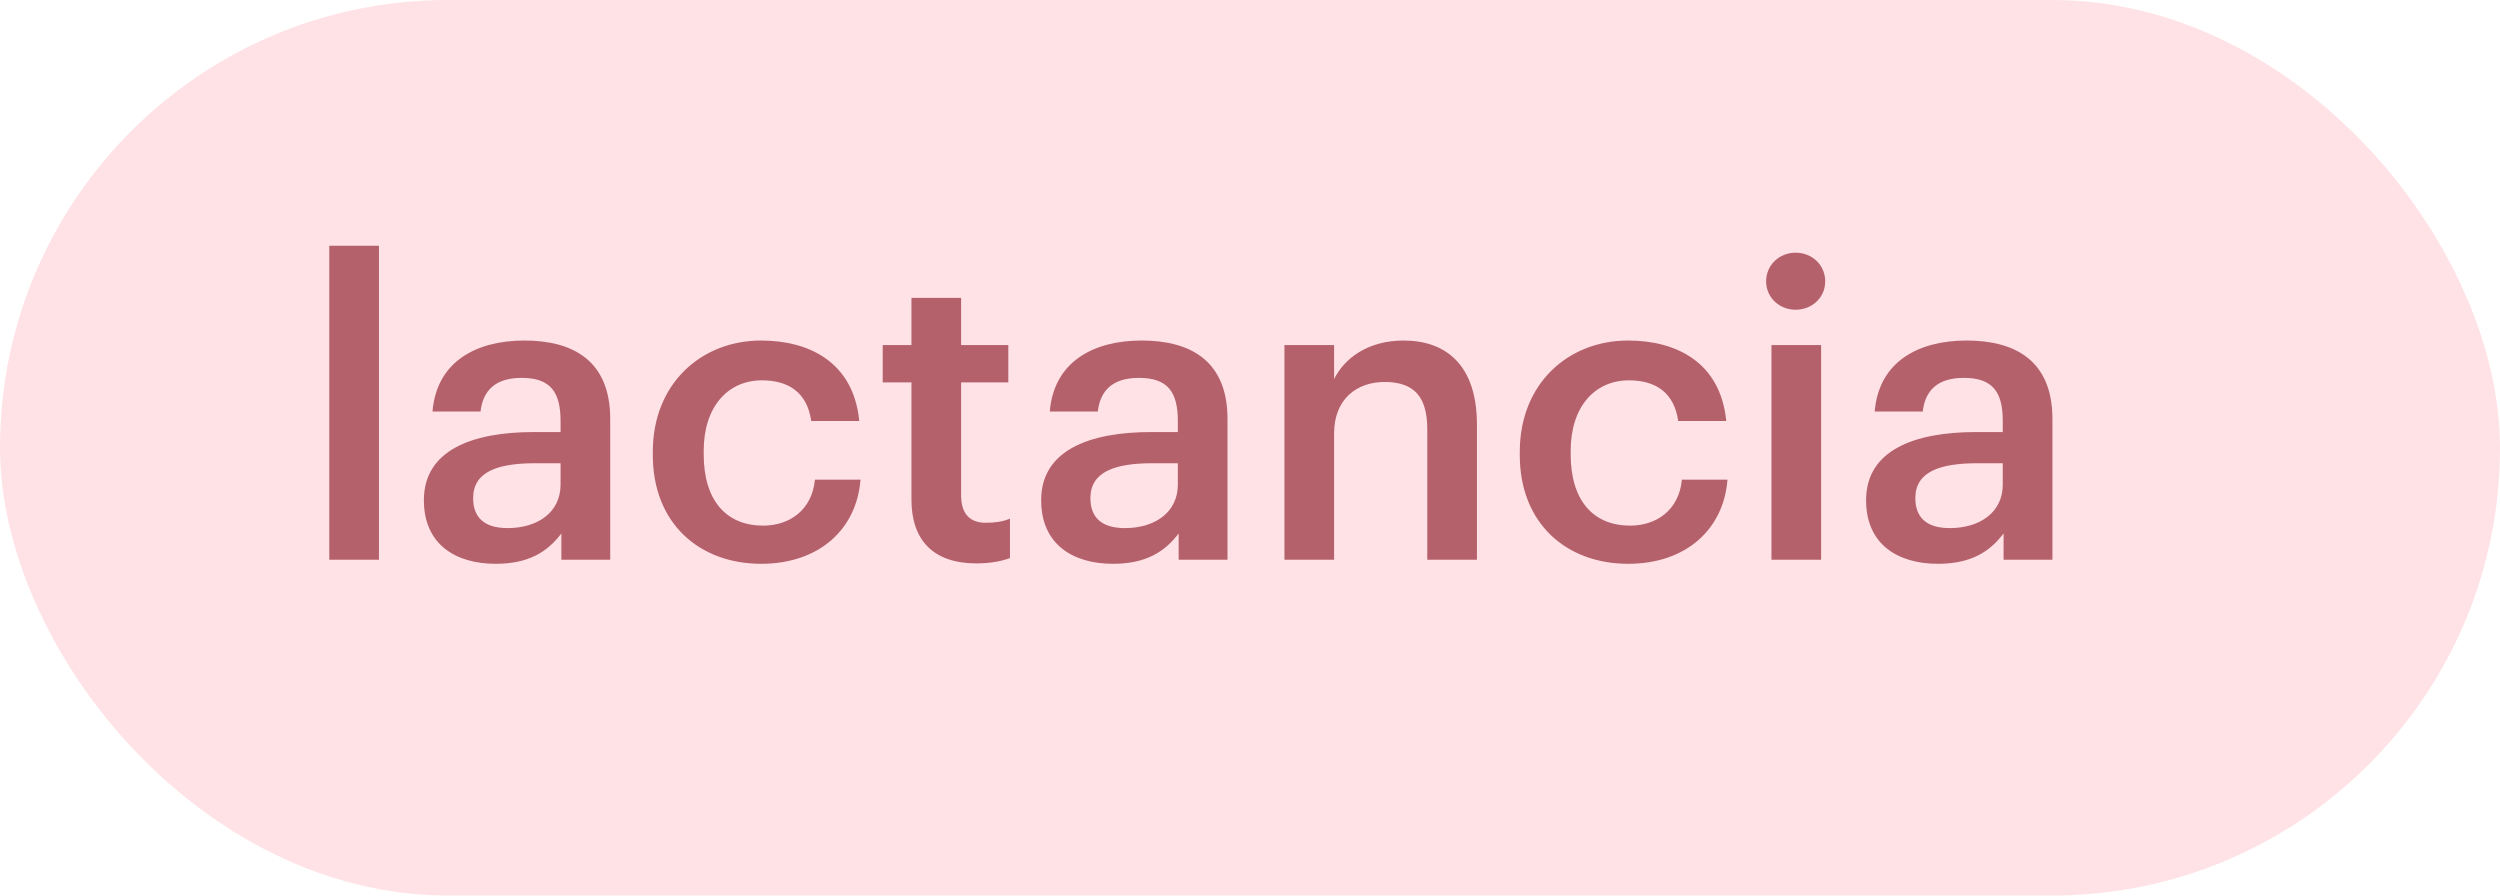 <?xml version="1.0" encoding="UTF-8"?> <svg xmlns="http://www.w3.org/2000/svg" width="67" height="24" viewBox="0 0 67 24" fill="none"><rect width="67" height="24" rx="12" fill="#FFE2E6"></rect><path d="M8.825 15V6.585H10.156V15H8.825ZM13.604 14.153C14.418 14.153 15.023 13.724 15.023 12.987V12.415H14.341C13.329 12.415 12.68 12.646 12.68 13.35C12.68 13.834 12.944 14.153 13.604 14.153ZM13.285 15.11C12.229 15.11 11.36 14.604 11.36 13.405C11.36 12.063 12.658 11.579 14.308 11.579H15.023V11.282C15.023 10.512 14.759 10.127 13.978 10.127C13.285 10.127 12.944 10.457 12.878 11.029H11.591C11.701 9.687 12.768 9.126 14.055 9.126C15.342 9.126 16.354 9.654 16.354 11.227V15H15.045V14.296C14.671 14.791 14.165 15.11 13.285 15.11ZM20.399 15.11C18.749 15.11 17.495 14.032 17.495 12.195V12.107C17.495 10.281 18.793 9.126 20.399 9.126C21.675 9.126 22.874 9.698 23.028 11.282H21.741C21.631 10.512 21.125 10.193 20.421 10.193C19.508 10.193 18.859 10.897 18.859 12.085V12.173C18.859 13.427 19.475 14.087 20.454 14.087C21.158 14.087 21.763 13.669 21.84 12.855H23.061C22.962 14.175 21.961 15.11 20.399 15.11ZM26.165 15.099C25.021 15.099 24.427 14.483 24.427 13.394V10.248H23.657V9.247H24.427V7.982H25.758V9.247H27.023V10.248H25.758V13.273C25.758 13.779 26 14.01 26.418 14.01C26.682 14.01 26.88 13.977 27.067 13.9V14.956C26.858 15.033 26.572 15.099 26.165 15.099ZM30.147 14.153C30.961 14.153 31.566 13.724 31.566 12.987V12.415H30.884C29.872 12.415 29.223 12.646 29.223 13.35C29.223 13.834 29.487 14.153 30.147 14.153ZM29.828 15.11C28.772 15.11 27.903 14.604 27.903 13.405C27.903 12.063 29.201 11.579 30.851 11.579H31.566V11.282C31.566 10.512 31.302 10.127 30.521 10.127C29.828 10.127 29.487 10.457 29.421 11.029H28.134C28.244 9.687 29.311 9.126 30.598 9.126C31.885 9.126 32.897 9.654 32.897 11.227V15H31.588V14.296C31.214 14.791 30.708 15.11 29.828 15.11ZM34.423 15V9.247H35.754V10.16C36.029 9.599 36.667 9.126 37.613 9.126C38.768 9.126 39.582 9.797 39.582 11.381V15H38.251V11.502C38.251 10.633 37.899 10.237 37.107 10.237C36.359 10.237 35.754 10.699 35.754 11.612V15H34.423ZM43.634 15.11C41.984 15.11 40.73 14.032 40.73 12.195V12.107C40.73 10.281 42.028 9.126 43.634 9.126C44.91 9.126 46.109 9.698 46.263 11.282H44.976C44.866 10.512 44.36 10.193 43.656 10.193C42.743 10.193 42.094 10.897 42.094 12.085V12.173C42.094 13.427 42.71 14.087 43.689 14.087C44.393 14.087 44.998 13.669 45.075 12.855H46.296C46.197 14.175 45.196 15.11 43.634 15.11ZM48.124 8.301C47.684 8.301 47.332 7.971 47.332 7.542C47.332 7.102 47.684 6.772 48.124 6.772C48.564 6.772 48.916 7.102 48.916 7.542C48.916 7.971 48.564 8.301 48.124 8.301ZM47.475 15V9.247H48.806V15H47.475ZM52.255 14.153C53.069 14.153 53.674 13.724 53.674 12.987V12.415H52.992C51.98 12.415 51.331 12.646 51.331 13.35C51.331 13.834 51.595 14.153 52.255 14.153ZM51.936 15.11C50.88 15.11 50.011 14.604 50.011 13.405C50.011 12.063 51.309 11.579 52.959 11.579H53.674V11.282C53.674 10.512 53.41 10.127 52.629 10.127C51.936 10.127 51.595 10.457 51.529 11.029H50.242C50.352 9.687 51.419 9.126 52.706 9.126C53.993 9.126 55.005 9.654 55.005 11.227V15H53.696V14.296C53.322 14.791 52.816 15.11 51.936 15.11Z" fill="#B5616C"></path></svg> 